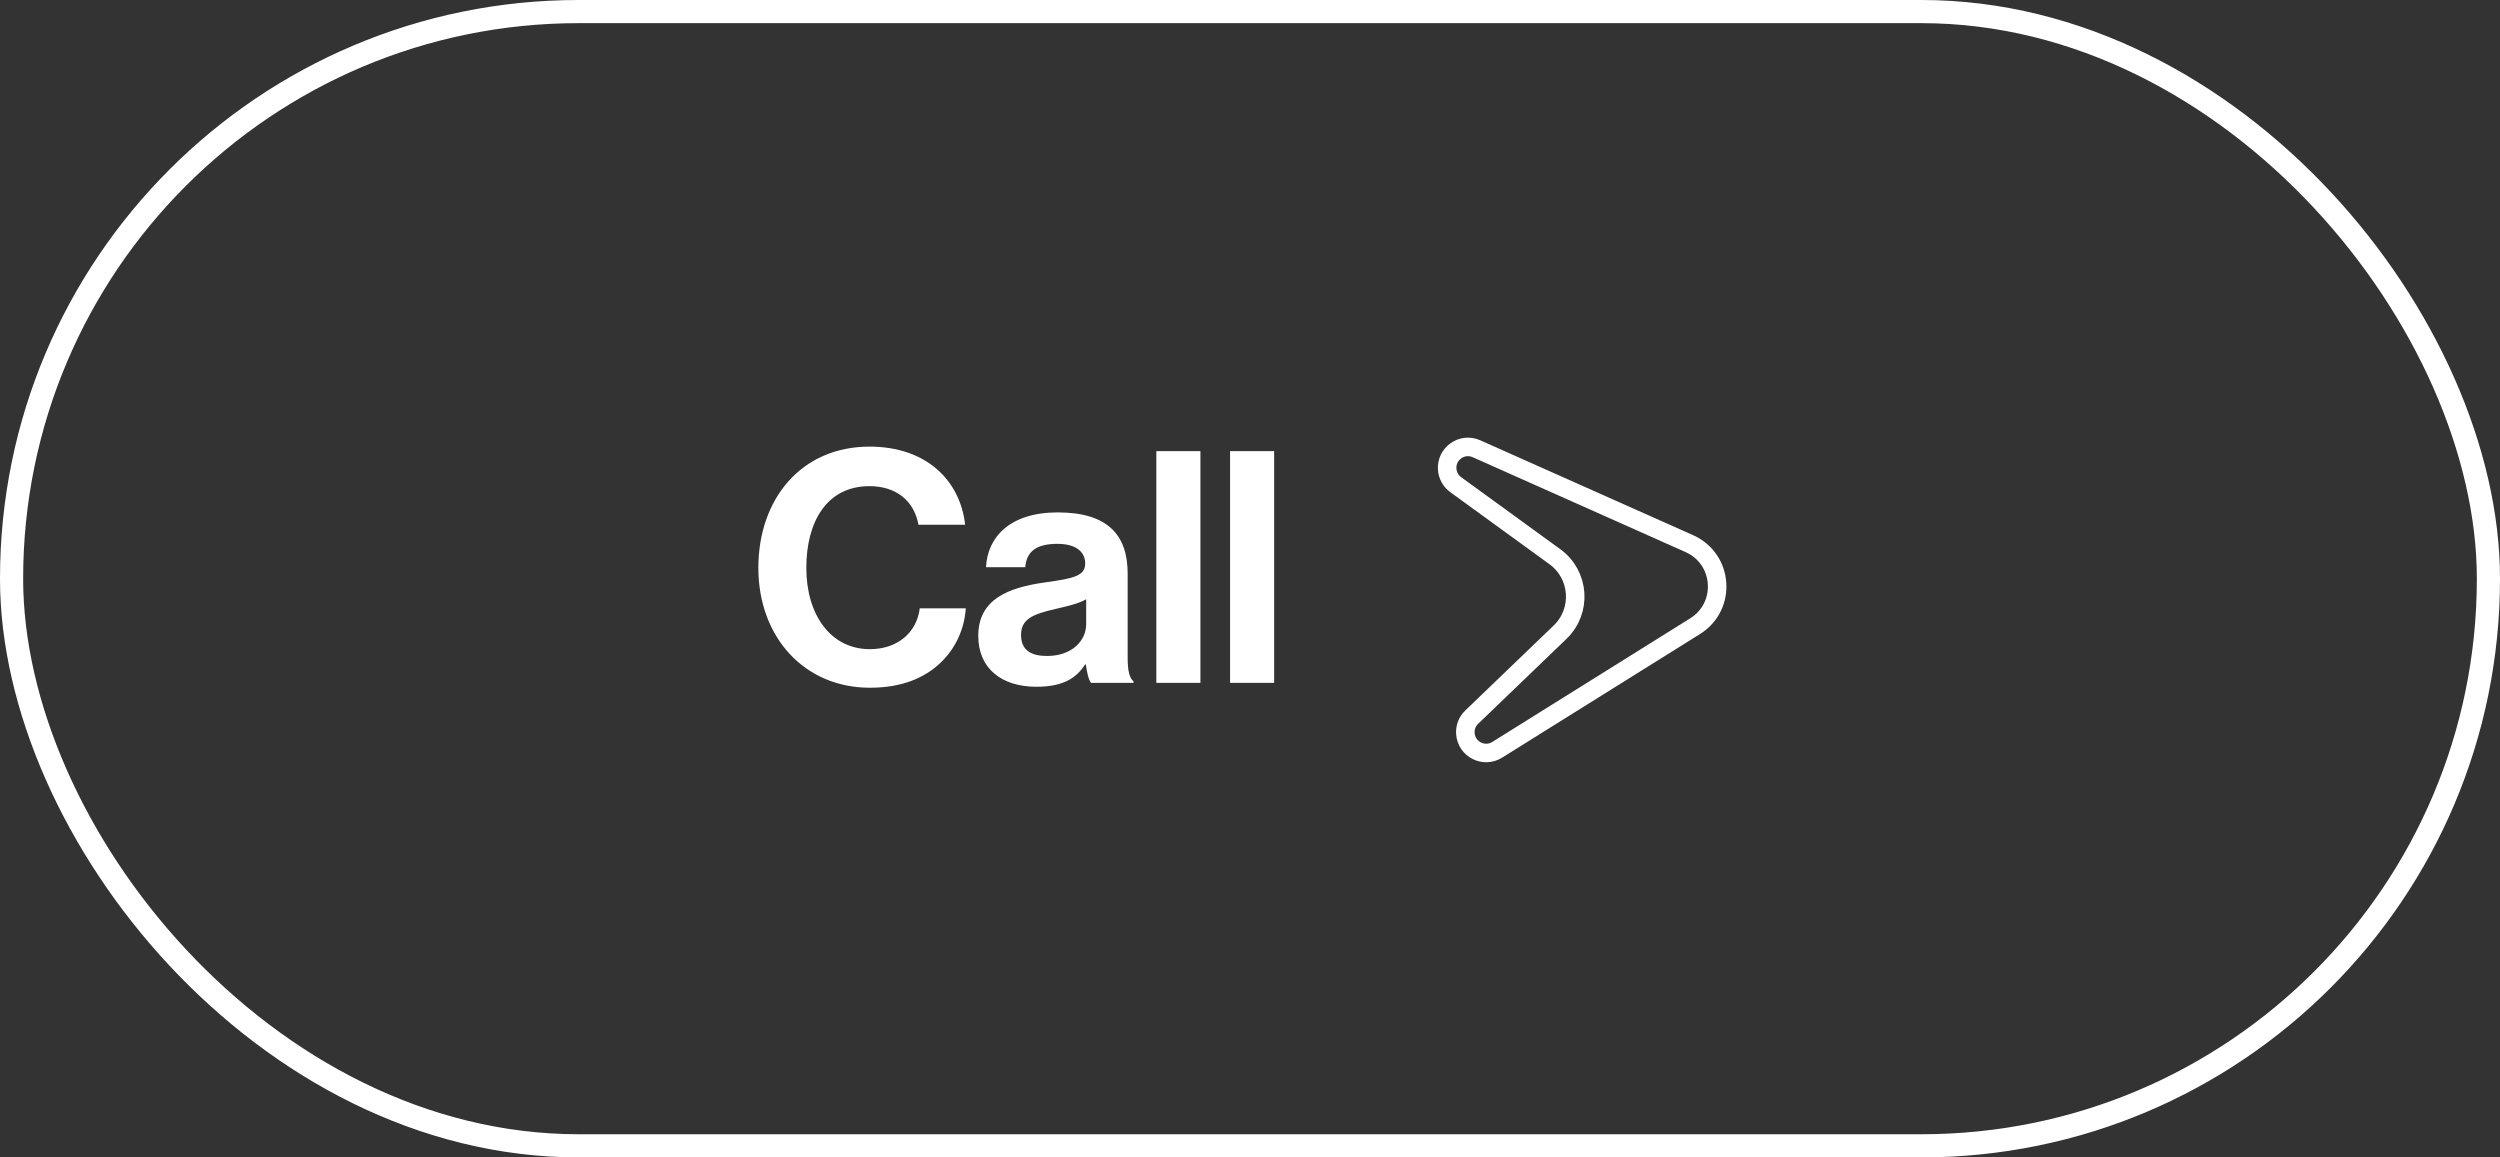 <svg xmlns="http://www.w3.org/2000/svg" width="108" height="50" viewBox="0 0 108 50" fill="none"><rect x="0" y="0" width="108" height="50" fill="#333333" stroke="none"/><rect x="0.5" y="0.5" width="107" height="49" rx="24.5" stroke="white"></rect><path d="M37.577 29.71C34.763 29.71 32.761 27.54 32.761 24.53C32.761 21.562 34.609 19.294 37.563 19.294C40.027 19.294 41.483 20.764 41.693 22.668H39.677C39.495 21.66 38.739 21.002 37.563 21.002C35.715 21.002 34.833 22.542 34.833 24.53C34.833 26.574 35.897 28.044 37.577 28.044C38.767 28.044 39.607 27.33 39.733 26.28H41.721C41.665 27.162 41.287 28.016 40.615 28.646C39.929 29.29 38.963 29.71 37.577 29.71ZM47.133 29.5C47.021 29.36 46.951 29.024 46.909 28.702H46.881C46.517 29.248 45.999 29.668 44.767 29.668C43.297 29.668 42.261 28.898 42.261 27.47C42.261 25.888 43.549 25.384 45.145 25.16C46.335 24.992 46.881 24.894 46.881 24.348C46.881 23.83 46.475 23.494 45.677 23.494C44.781 23.494 44.347 23.816 44.291 24.502H42.597C42.653 23.242 43.591 22.136 45.691 22.136C47.847 22.136 48.715 23.102 48.715 24.782V28.436C48.715 28.982 48.799 29.304 48.967 29.43V29.5H47.133ZM45.229 28.338C46.321 28.338 46.923 27.666 46.923 26.966V25.888C46.587 26.084 46.069 26.196 45.593 26.308C44.599 26.532 44.109 26.756 44.109 27.428C44.109 28.1 44.557 28.338 45.229 28.338ZM49.954 29.5V19.49H51.858V29.5H49.954ZM53.139 29.5V19.49H55.043V29.5H53.139Z" fill="white"></path><path d="M73.23 27.05L73.23 27.05L64.678 32.392C64.678 32.392 64.678 32.392 64.678 32.392C64.678 32.392 64.678 32.392 64.678 32.392C64.102 32.751 63.351 32.368 63.304 31.69C63.285 31.424 63.386 31.165 63.577 30.98L63.578 30.98L67.396 27.31C67.396 27.31 67.396 27.31 67.396 27.31C68.352 26.391 68.246 24.831 67.172 24.051L62.888 20.939C62.672 20.782 62.537 20.537 62.518 20.271L62.518 20.271C62.471 19.593 63.163 19.109 63.784 19.386L72.981 23.486C74.462 24.147 74.604 26.192 73.23 27.05Z" stroke="white" stroke-width="0.8"></path></svg>